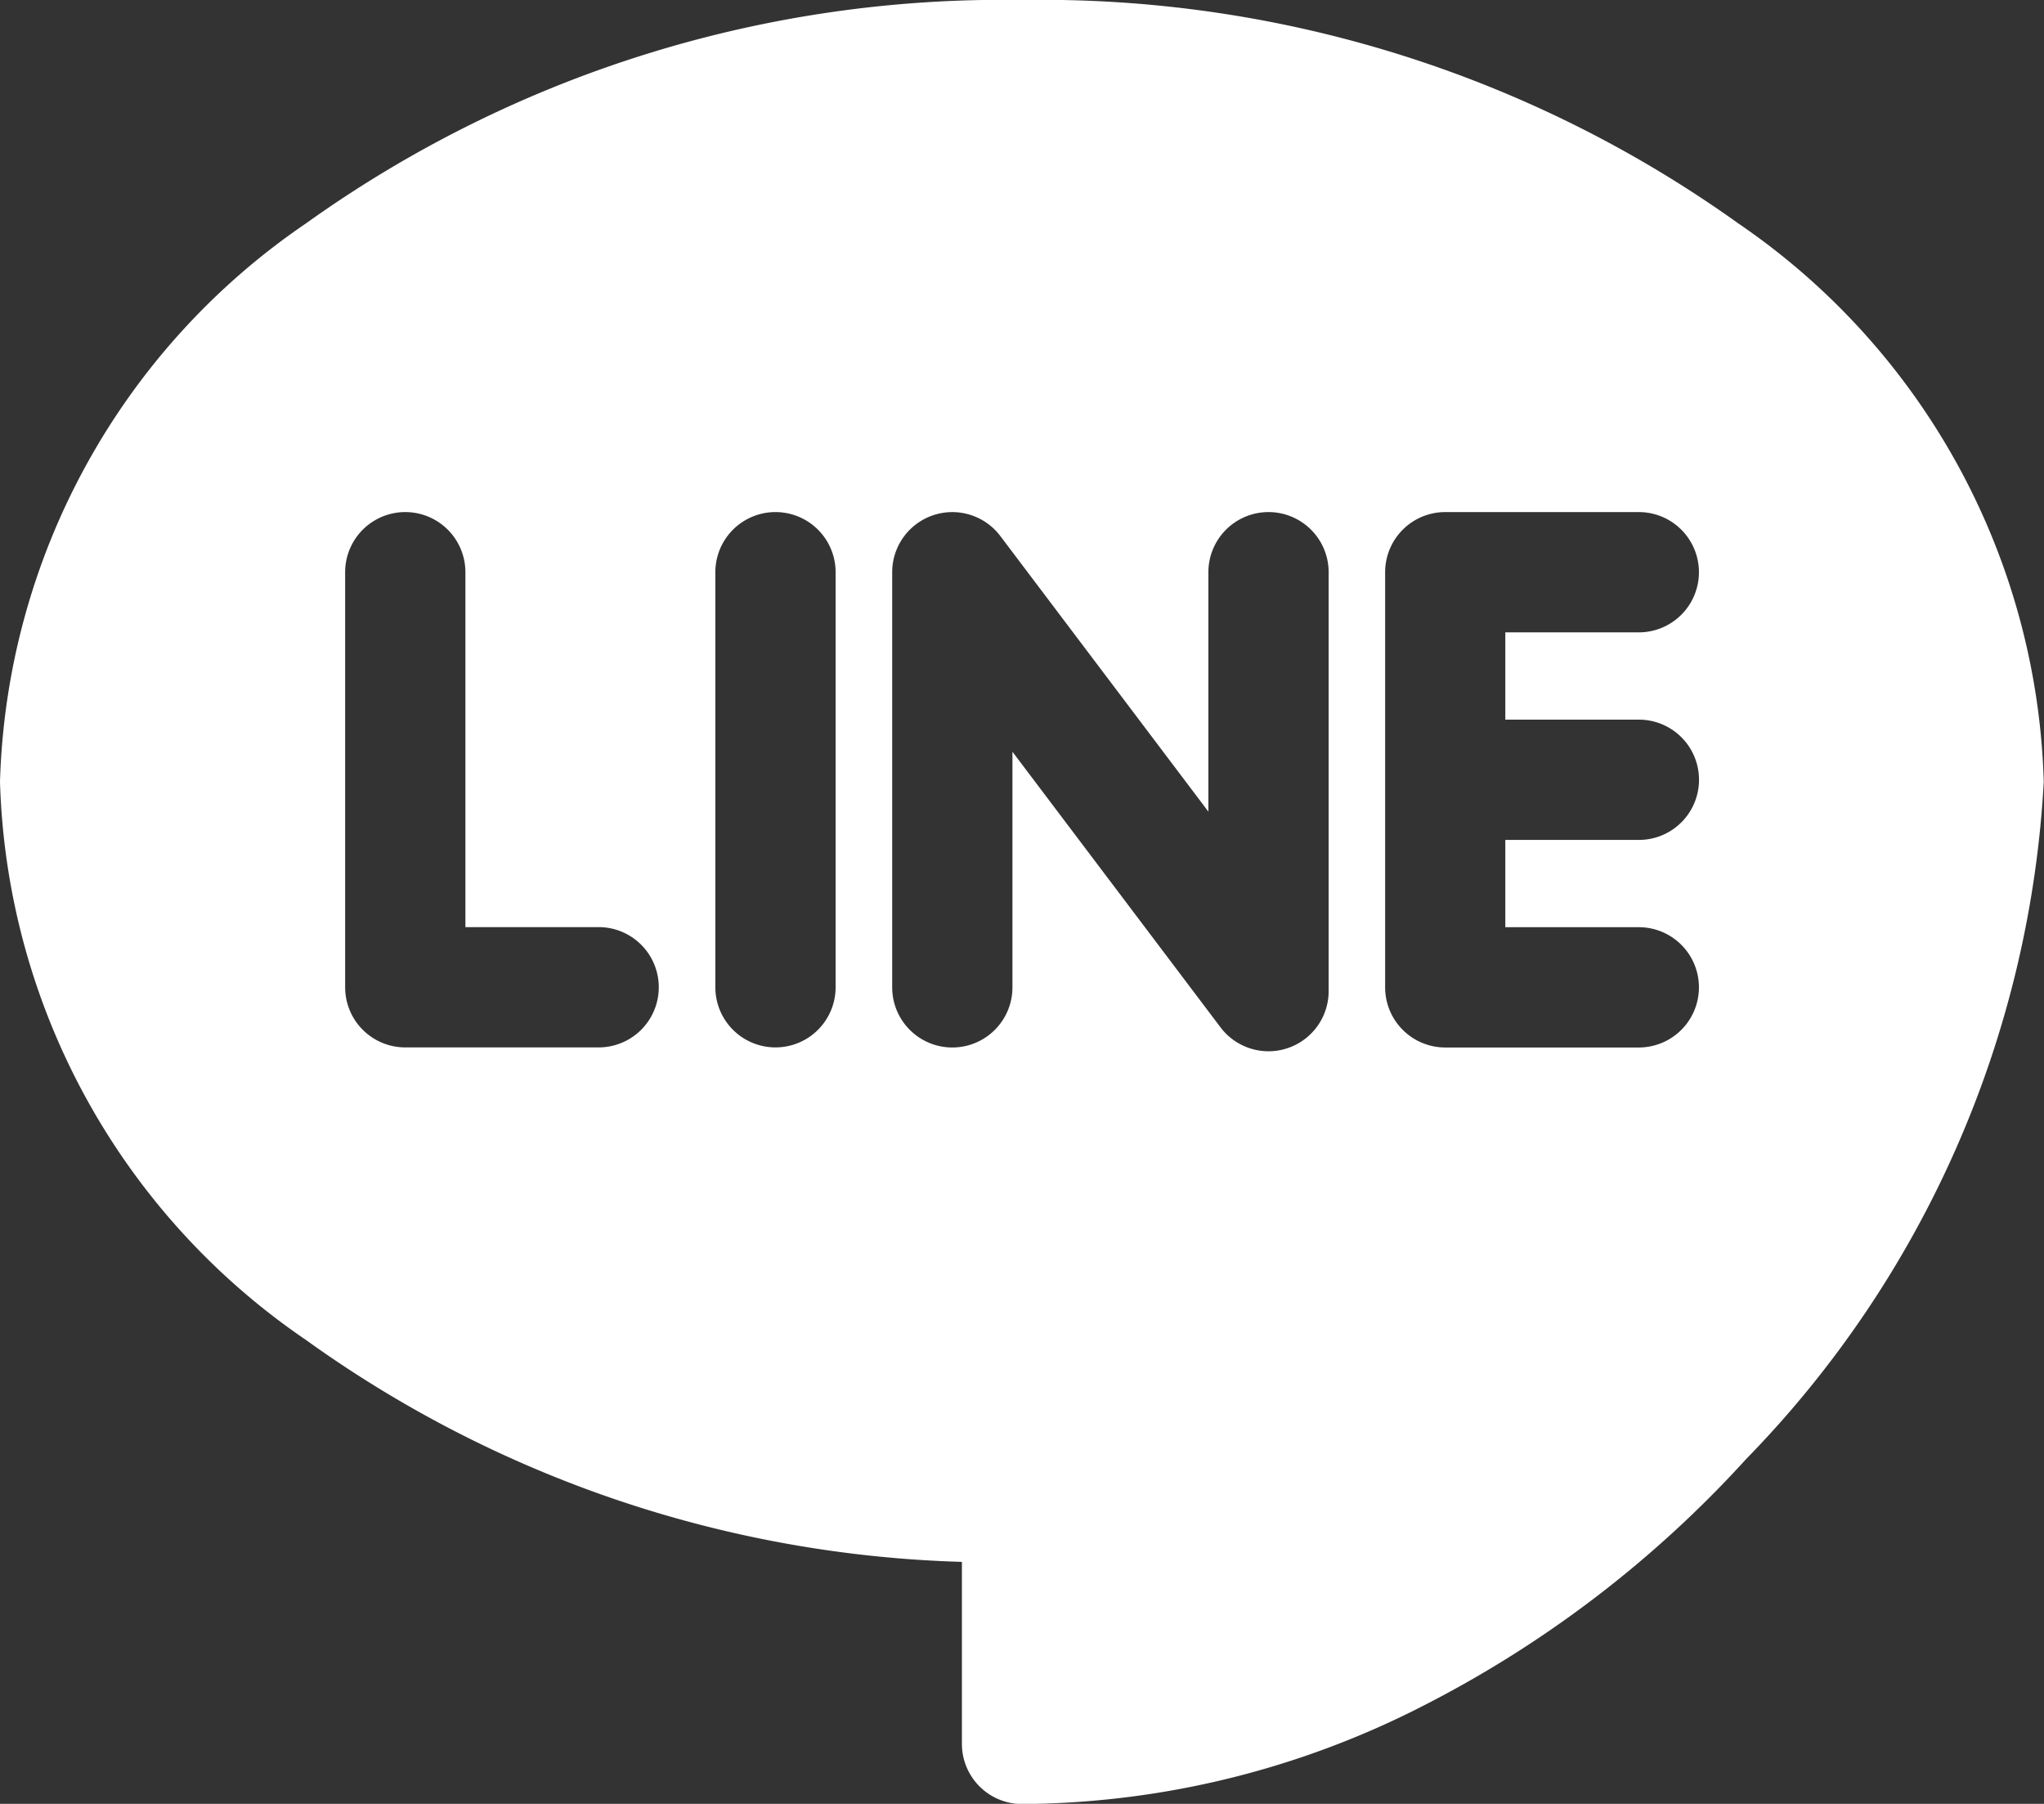 <svg xmlns="http://www.w3.org/2000/svg" width="24.713" height="21.805" viewBox="0 0 24.713 21.805">
  <rect x="0" y="0" width="24.713" height="21.805" fill="#333333" stroke="none"/>
  <g id="_041-line" data-name="041-line" transform="translate(0 0)">
    <g id="グループ_1201" data-name="グループ 1201" transform="translate(0 0)">
      <path id="パス_3264" data-name="パス 3264" d="M21.016,32.82a14.471,14.471,0,0,0-8.659-2.7A14.471,14.471,0,0,0,3.7,32.82,8.459,8.459,0,0,0,0,39.569a8.459,8.459,0,0,0,3.7,6.749A14.287,14.287,0,0,0,11.63,49v2.2a.727.727,0,0,0,.727.727,10.75,10.75,0,0,0,4.853-1.189,13.674,13.674,0,0,0,3.9-2.979,12.707,12.707,0,0,0,3.6-8.188A8.459,8.459,0,0,0,21.016,32.82ZM7.238,42.781H4.9a.727.727,0,0,1-.727-.727V37.037a.727.727,0,0,1,1.454,0v4.29H7.238a.727.727,0,1,1,0,1.454Zm2.865-.727a.727.727,0,0,1-1.454,0V37.037a.727.727,0,0,1,1.454,0Zm5.465.736a.727.727,0,0,1-.811-.251l-2.516-3.332v2.848a.727.727,0,0,1-1.454,0V37.037a.727.727,0,0,1,1.307-.438l2.516,3.332V37.037a.727.727,0,0,1,1.454,0V42.1h0A.727.727,0,0,1,15.568,42.79Zm4.247-3.971a.727.727,0,1,1,0,1.454H18.2v1.055h1.614a.727.727,0,0,1,0,1.454h-2.34a.727.727,0,0,1-.727-.727V37.037a.727.727,0,0,1,.727-.727h2.34a.727.727,0,1,1,0,1.454H18.2v1.055Z" transform="translate(0 -30.12)" fill="#fff"/>
    </g>
  </g>
</svg>
